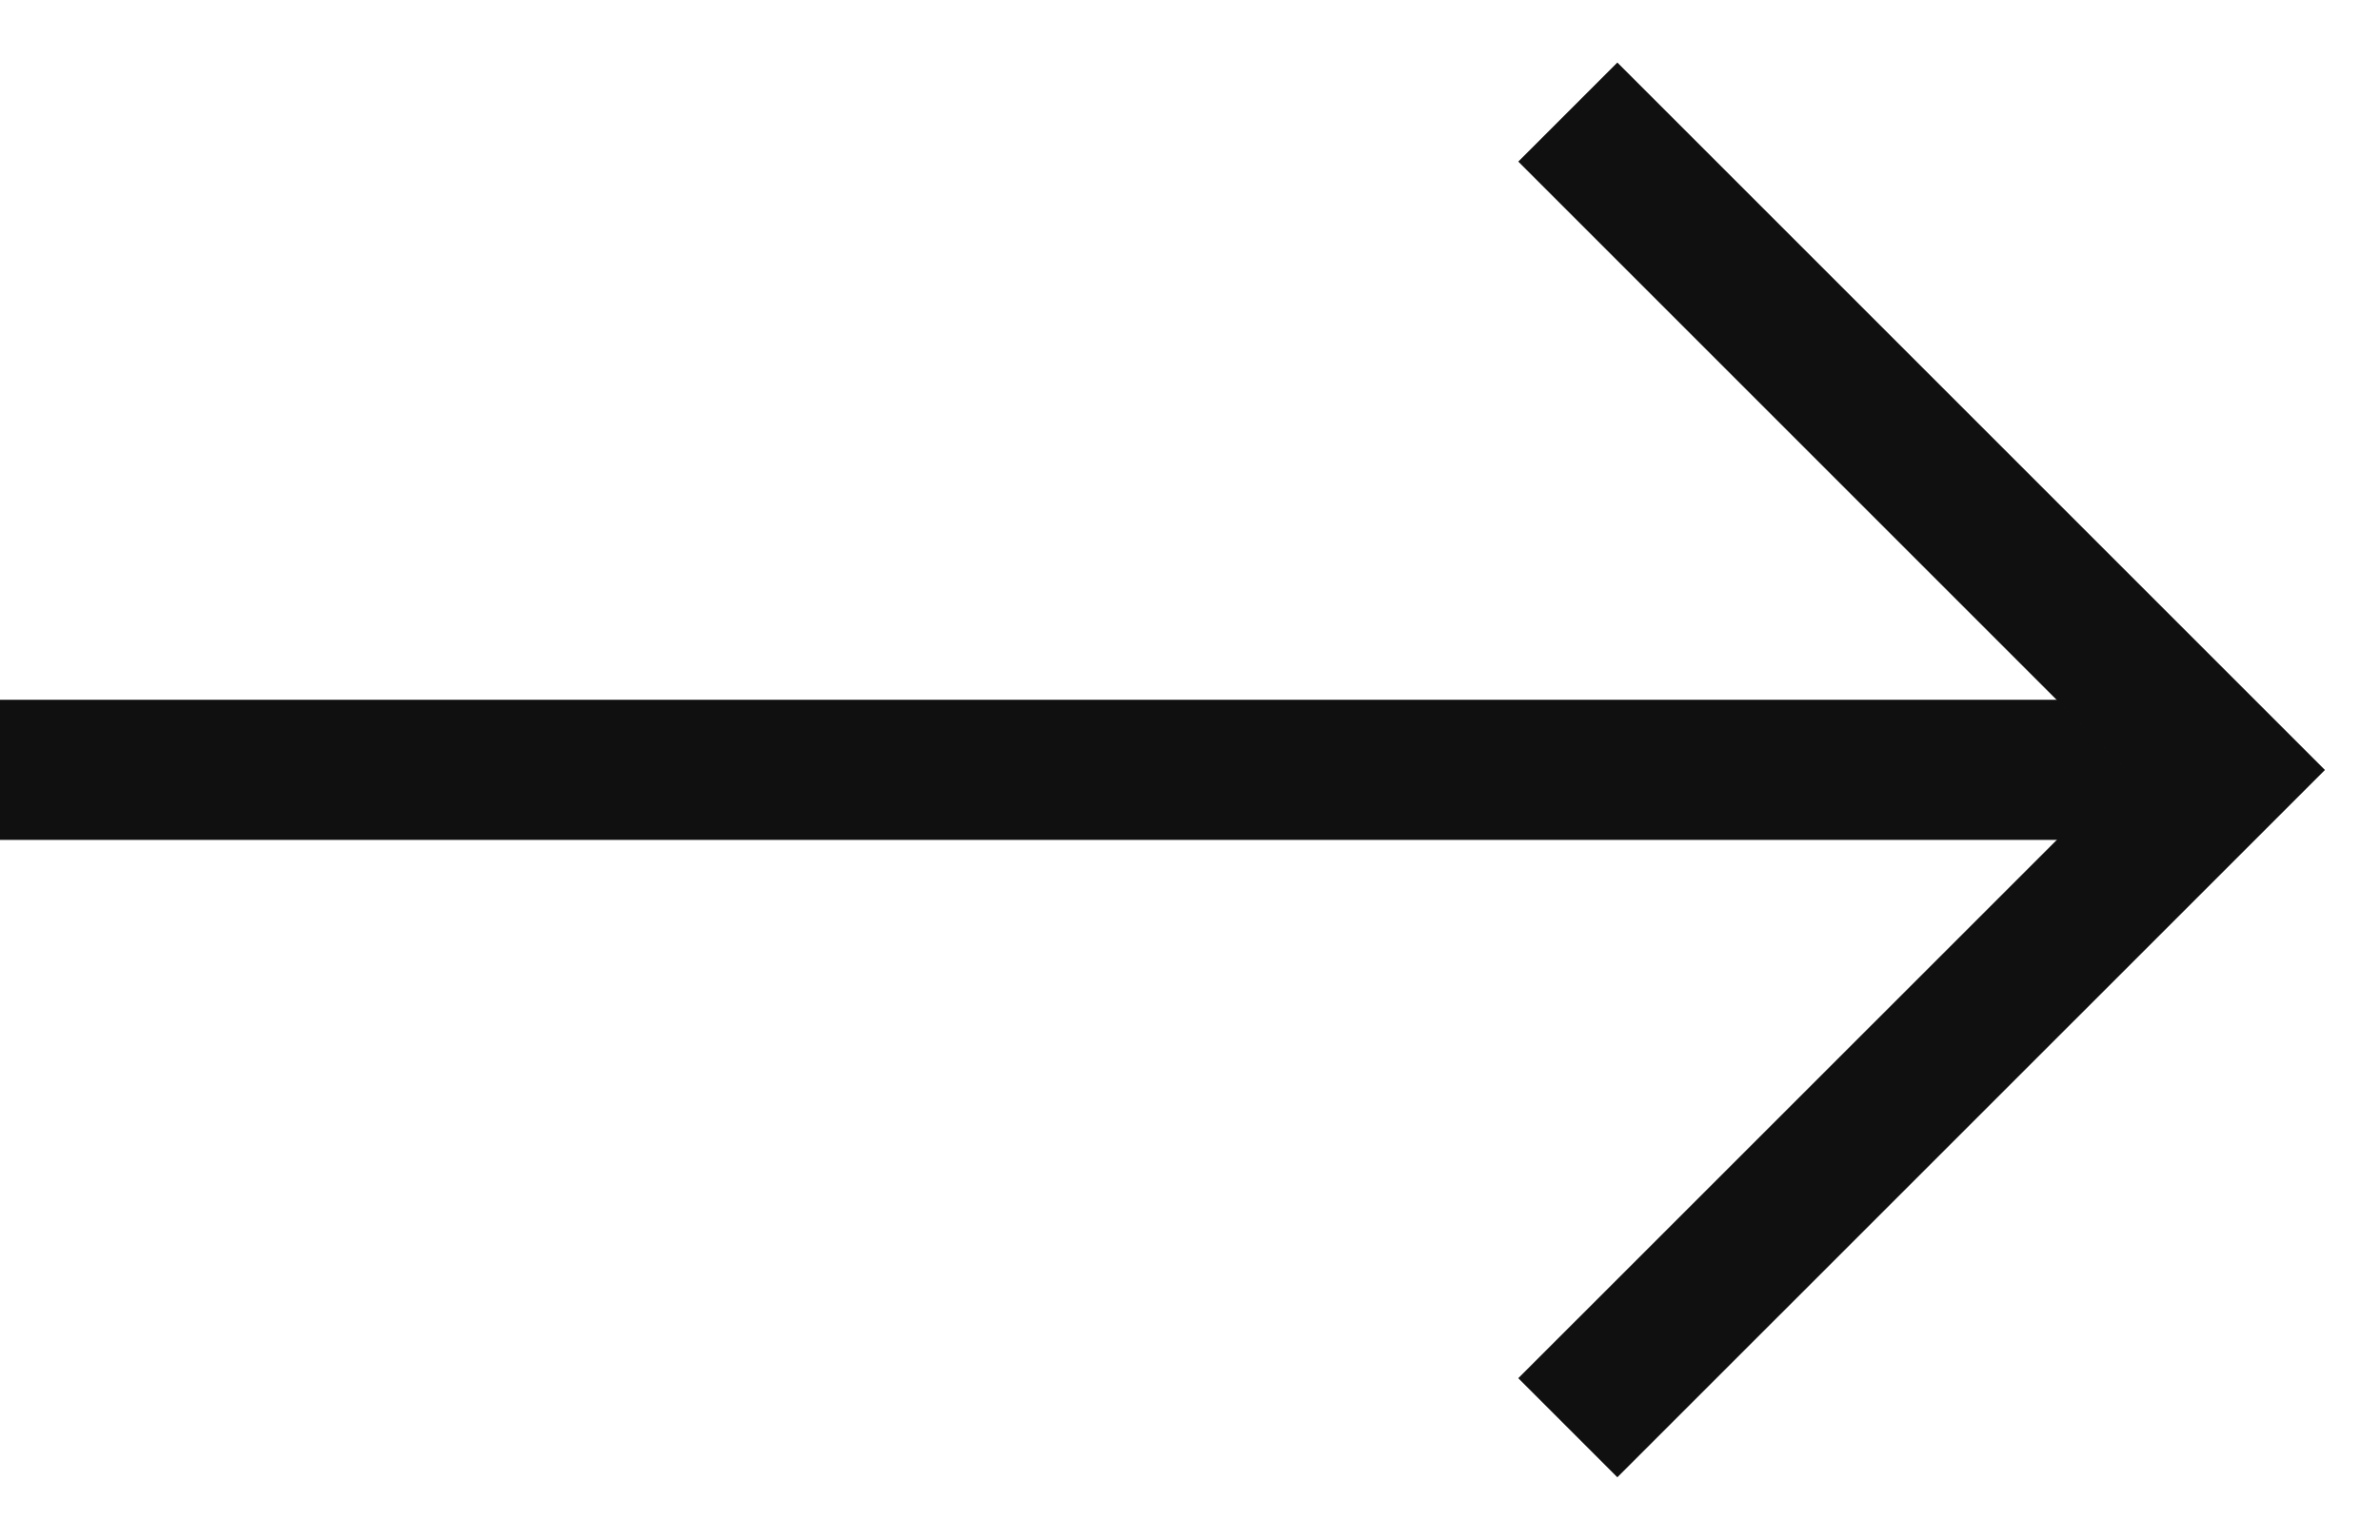 <svg width="17" height="11" viewBox="0 0 17 11" fill="none" xmlns="http://www.w3.org/2000/svg">
<line y1="5.5" x2="16" y2="5.5" stroke="#191919"/>
<line y1="5.5" x2="16" y2="5.5" stroke="black" stroke-opacity="0.2"/>
<line y1="5.5" x2="16" y2="5.5" stroke="black" stroke-opacity="0.2"/>
<path d="M11.199 0.801L15.899 5.501L11.199 10.2" stroke="#191919"/>
<path d="M11.199 0.801L15.899 5.501L11.199 10.2" stroke="black" stroke-opacity="0.2"/>
<path d="M11.199 0.801L15.899 5.501L11.199 10.2" stroke="black" stroke-opacity="0.2"/>
</svg>
